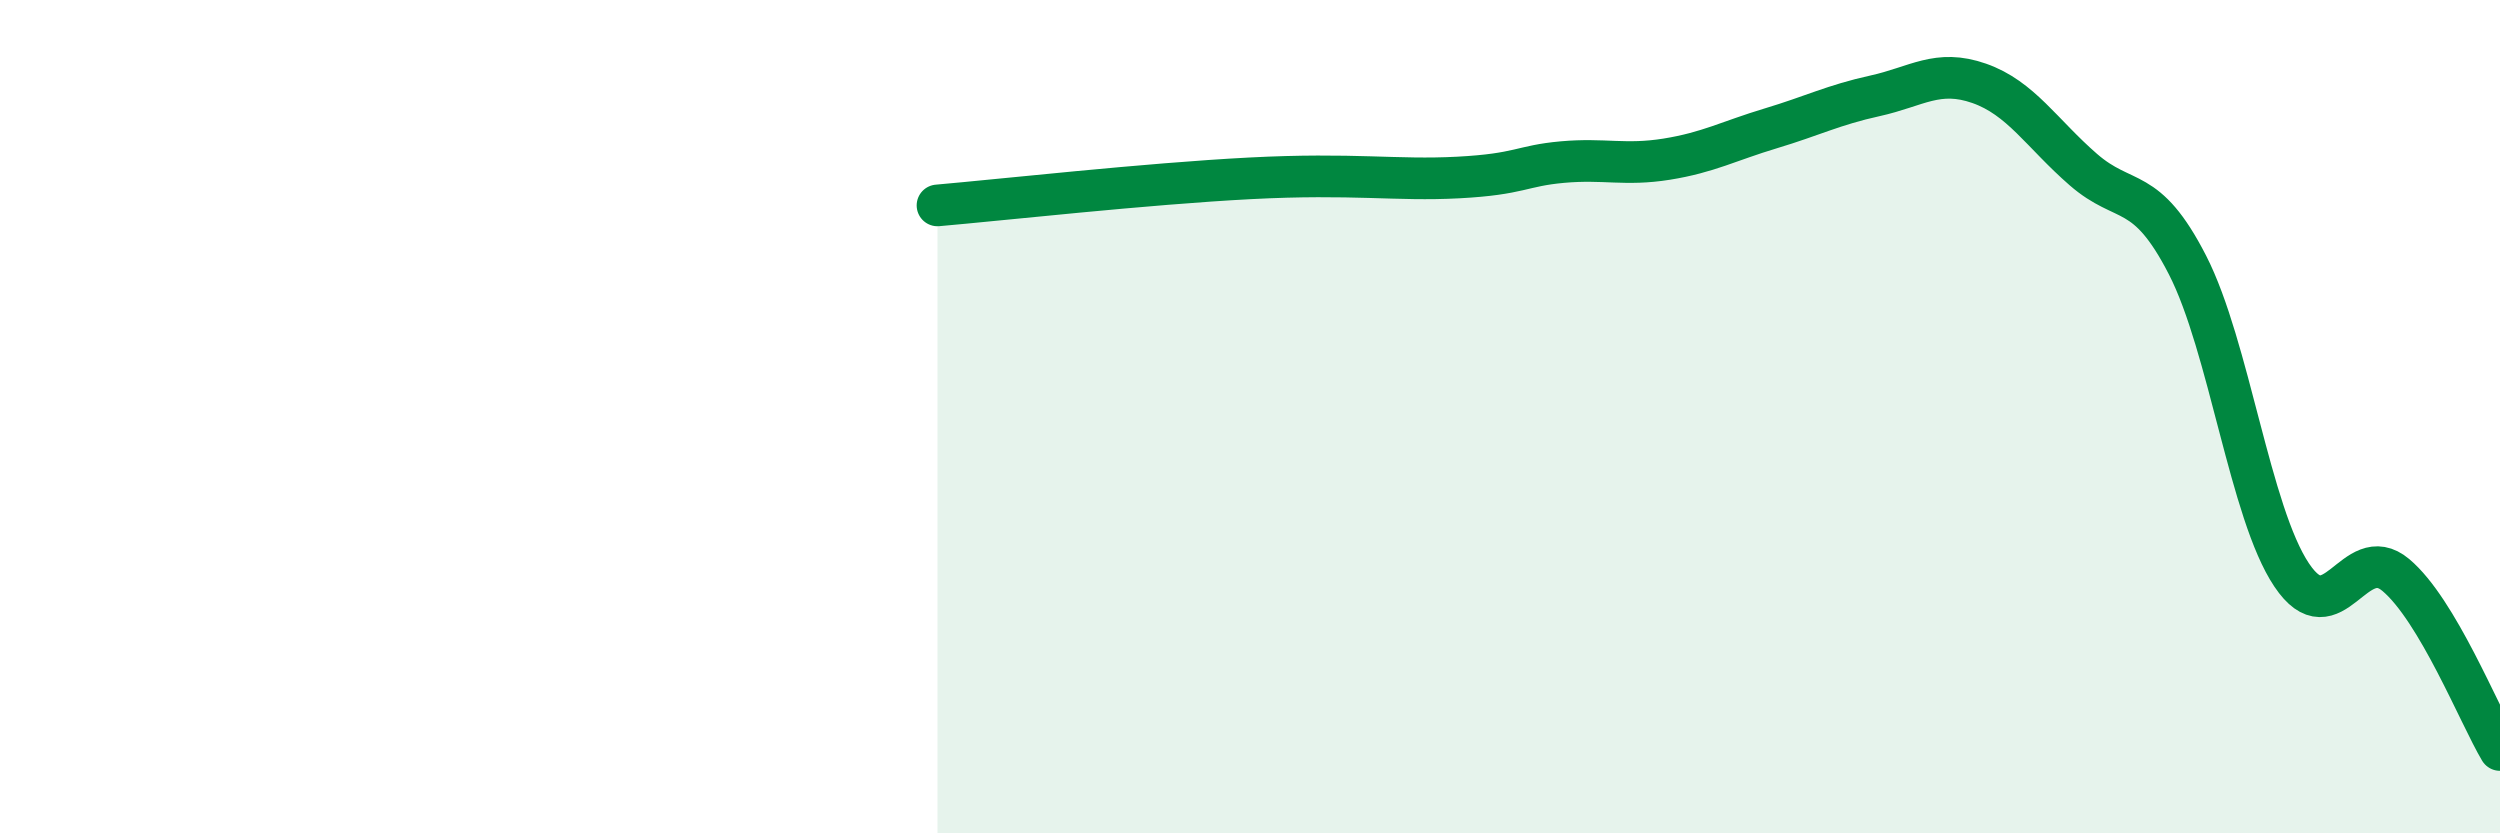 
    <svg width="60" height="20" viewBox="0 0 60 20" xmlns="http://www.w3.org/2000/svg">
      <path
        d="M 22.5,4.93 C 24,4.8 27.5,4.41 30,4.28 C 32.5,4.15 33.5,4.34 35,4.26 C 36.5,4.18 36.5,3.98 37.5,3.89 C 38.5,3.8 39,3.98 40,3.82 C 41,3.66 41.5,3.38 42.5,3.08 C 43.5,2.78 44,2.52 45,2.3 C 46,2.08 46.5,1.65 47.5,2 C 48.5,2.35 49,3.2 50,4.07 C 51,4.94 51.5,4.41 52.5,6.36 C 53.5,8.31 54,12.31 55,13.8 C 56,15.29 56.5,12.96 57.5,13.8 C 58.5,14.64 59.5,17.16 60,18L60 20L22.5 20Z"
        fill="#008740"
        opacity="0.1"
        stroke-linecap="round"
        stroke-linejoin="round"
      />
      <path
        d="M 22.5,4.93 C 24,4.8 27.5,4.41 30,4.28 C 32.5,4.15 33.5,4.34 35,4.26 C 36.5,4.18 36.5,3.98 37.5,3.89 C 38.5,3.8 39,3.98 40,3.82 C 41,3.66 41.5,3.38 42.5,3.08 C 43.5,2.78 44,2.52 45,2.3 C 46,2.08 46.5,1.65 47.5,2 C 48.5,2.35 49,3.2 50,4.07 C 51,4.94 51.5,4.41 52.5,6.36 C 53.5,8.31 54,12.31 55,13.8 C 56,15.29 56.5,12.96 57.5,13.8 C 58.5,14.64 59.5,17.16 60,18"
        stroke="#008740"
        stroke-width="1"
        fill="none"
        stroke-linecap="round"
        stroke-linejoin="round"
      />
    </svg>
  